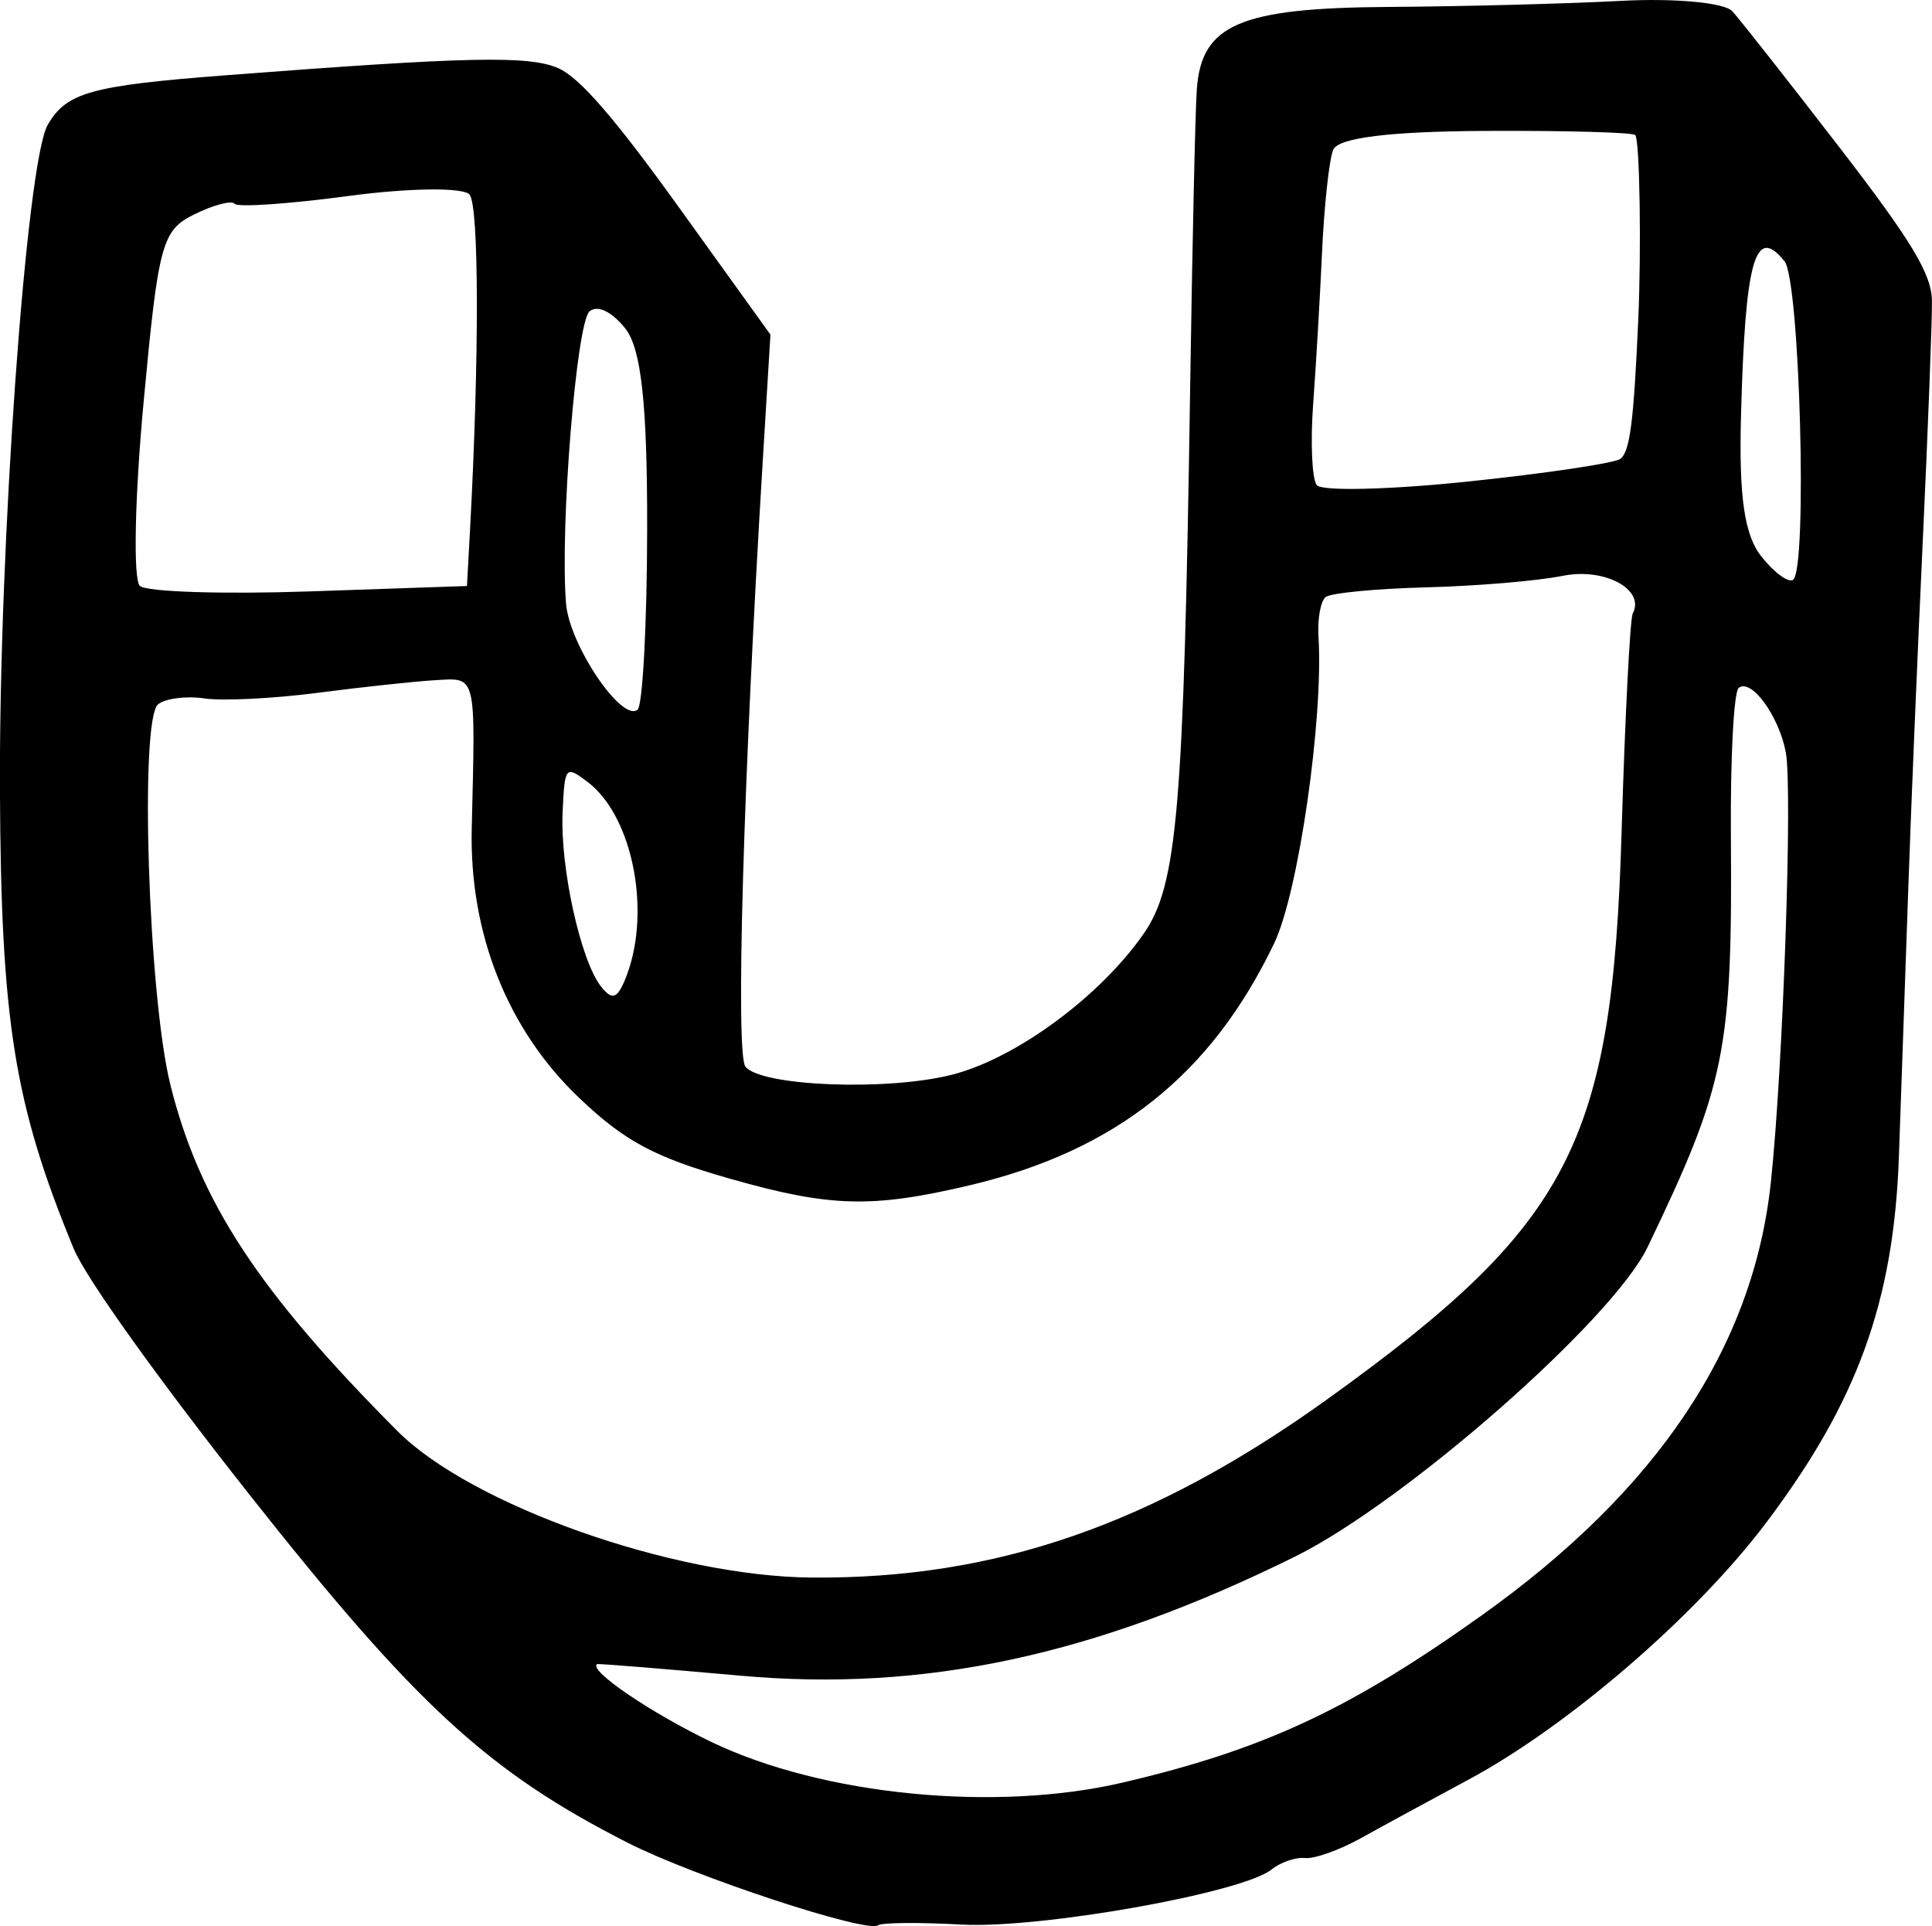 <?xml version="1.0" encoding="UTF-8" standalone="no"?>
<!-- Created with Inkscape (http://www.inkscape.org/) -->

<svg
   width="40.443mm"
   height="40.315mm"
   viewBox="0 0 40.443 40.315"
   version="1.1"
   id="svg223"
   inkscape:version="1.1.2 (b8e25be833, 2022-02-05)"
   sodipodi:docname="aimant.svg"
   xmlns:inkscape="http://www.inkscape.org/namespaces/inkscape"
   xmlns:sodipodi="http://sodipodi.sourceforge.net/DTD/sodipodi-0.dtd"
   xmlns="http://www.w3.org/2000/svg"
   xmlns:svg="http://www.w3.org/2000/svg">
  <sodipodi:namedview
     id="namedview225"
     pagecolor="#ffffff"
     bordercolor="#666666"
     borderopacity="1.0"
     inkscape:pageshadow="2"
     inkscape:pageopacity="0.0"
     inkscape:pagecheckerboard="0"
     inkscape:document-units="mm"
     showgrid="false"
     fit-margin-top="0"
     fit-margin-left="0"
     fit-margin-right="0"
     fit-margin-bottom="0"
     inkscape:zoom="0.7198092"
     inkscape:cx="76.409137"
     inkscape:cy="75.714508"
     inkscape:window-width="1226"
     inkscape:window-height="1029"
     inkscape:window-x="613"
     inkscape:window-y="1"
     inkscape:window-maximized="0"
     inkscape:current-layer="layer1" />
  <defs
     id="defs220" />
  <g
     inkscape:label="Calque 1"
     inkscape:groupmode="layer"
     id="layer1"
     transform="translate(-295.556,-124.54)">
    <path
       id="path3276"
       style="fill:#000000;stroke-width:0.265"
       d="m 331.817,124.774 c -0.163,-0.179 -1.21,-0.276 -2.327,-0.216 -1.117,0.06 -3.304,0.117 -4.862,0.127 -3.116,0.02 -3.923,0.366 -4.019,1.727 -0.032,0.444 -0.095,3.275 -0.14,6.29 -0.133,8.79 -0.267,10.363 -0.969,11.377 -0.914,1.319 -2.68,2.618 -4.019,2.957 -1.365,0.345 -3.993,0.241 -4.321,-0.17 -0.209,-0.261 -0.046,-5.96 0.36,-12.629 l 0.164,-2.693 -1.906,-2.65 c -1.356,-1.886 -2.088,-2.731 -2.536,-2.927 -0.613,-0.269 -1.898,-0.241 -6.98,0.15 -2.807,0.216 -3.317,0.359 -3.708,1.039 -0.446,0.776 -1.021,8.798 -0.999,13.923 0.021,4.847 0.301,6.586 1.545,9.6 0.249,0.603 1.742,2.693 3.661,5.124 3.489,4.419 5.004,5.815 7.929,7.305 1.391,0.709 5.014,1.903 5.25,1.73 0.078,-0.057 0.859,-0.063 1.736,-0.015 1.644,0.092 5.883,-0.66 6.499,-1.153 0.192,-0.153 0.507,-0.261 0.701,-0.239 0.194,0.021 0.721,-0.167 1.172,-0.418 0.451,-0.251 1.46,-0.8 2.243,-1.22 2.086,-1.119 4.759,-3.423 6.228,-5.369 1.915,-2.536 2.678,-4.635 2.787,-7.667 0.051,-1.421 0.138,-3.915 0.194,-5.542 0.055,-1.627 0.192,-4.916 0.304,-7.31 0.112,-2.394 0.199,-4.674 0.194,-5.067 -0.007,-0.561 -0.424,-1.253 -1.947,-3.227 -1.066,-1.382 -2.071,-2.66 -2.234,-2.839 z m 1.095,5.235 c 0.32,0.401 0.484,6.423 0.181,6.665 -0.093,0.074 -0.391,-0.142 -0.663,-0.482 -0.359,-0.45 -0.475,-1.253 -0.429,-2.958 0.088,-3.261 0.295,-3.995 0.91,-3.225 z m -3.124,-2.642 c 0.093,0.117 0.129,2.385 0.061,3.894 -0.095,2.113 -0.173,2.724 -0.371,2.882 -0.112,0.09 -1.548,0.304 -3.19,0.476 -1.642,0.172 -3.068,0.206 -3.168,0.075 -0.1,-0.131 -0.134,-0.89 -0.076,-1.685 0.059,-0.796 0.143,-2.234 0.187,-3.196 0.044,-0.962 0.148,-1.922 0.231,-2.134 0.1,-0.255 1.175,-0.389 3.197,-0.399 1.676,-0.008 3.083,0.031 3.129,0.087 z m 2.703,11.883 c 0.196,0.269 0.377,0.659 0.448,1.04 0.144,0.778 -0.058,6.603 -0.313,8.996 -0.366,3.438 -2.365,6.435 -6.041,9.057 -2.773,1.978 -4.576,2.818 -7.525,3.508 -2.667,0.623 -6.278,0.268 -8.603,-0.845 -1.278,-0.612 -2.59,-1.505 -2.402,-1.634 0.02,-0.013 1.369,0.096 2.999,0.242 3.853,0.346 7.418,-0.419 11.61,-2.492 2.303,-1.139 6.647,-4.951 7.38,-6.476 1.635,-3.401 1.778,-4.108 1.745,-8.624 -0.012,-1.614 0.061,-3.002 0.163,-3.083 0.131,-0.105 0.343,0.043 0.539,0.311 z m -2.874,-2.386 c 0.158,0.145 0.217,0.328 0.118,0.516 -0.057,0.108 -0.163,2.17 -0.234,4.582 -0.192,6.511 -1.068,8.204 -6.137,11.849 -3.676,2.644 -6.965,3.783 -10.827,3.749 -2.903,-0.025 -7.12,-1.518 -8.663,-3.068 -2.909,-2.92 -4.142,-4.8 -4.751,-7.244 -0.463,-1.859 -0.65,-7.653 -0.257,-7.967 0.155,-0.123 0.591,-0.178 0.97,-0.122 0.379,0.056 1.447,0.003 2.374,-0.118 0.927,-0.121 2.032,-0.239 2.455,-0.264 0.873,-0.05 0.845,-0.164 0.766,3.097 -0.053,2.203 0.748,4.217 2.246,5.644 0.955,0.91 1.577,1.243 3.16,1.694 2.097,0.597 2.97,0.621 5.016,0.138 3.058,-0.722 5.057,-2.311 6.378,-5.071 0.506,-1.057 1.032,-4.702 0.925,-6.409 -0.023,-0.374 0.044,-0.749 0.15,-0.833 0.106,-0.085 1.053,-0.176 2.104,-0.203 1.051,-0.027 2.337,-0.135 2.858,-0.241 0.545,-0.111 1.086,0.028 1.35,0.27 z m -20.973,-5.45 c 0.336,0.421 0.463,1.585 0.459,4.204 -0.003,1.992 -0.094,3.692 -0.201,3.777 -0.333,0.266 -1.426,-1.356 -1.497,-2.221 -0.13,-1.596 0.218,-5.899 0.494,-6.119 0.169,-0.135 0.464,0.007 0.745,0.359 z m -3.259,-2.802 c 0.2,0.243 0.205,3.413 0.011,7.003 l -0.065,1.191 -3.295,0.113 c -1.812,0.062 -3.41,0.011 -3.552,-0.115 -0.142,-0.126 -0.108,-1.846 0.076,-3.823 0.311,-3.346 0.384,-3.62 1.065,-3.955 0.402,-0.198 0.782,-0.297 0.843,-0.22 0.061,0.077 1.142,0.003 2.4,-0.166 1.259,-0.168 2.391,-0.18 2.516,-0.028 z m 2.799,12.619 c 0.719,0.905 0.955,2.645 0.445,3.841 -0.161,0.378 -0.269,0.402 -0.496,0.111 -0.425,-0.546 -0.852,-2.488 -0.8,-3.635 0.044,-0.969 0.059,-0.988 0.513,-0.649 0.122,0.091 0.235,0.203 0.337,0.332 z"
       sodipodi:nodetypes="ssssssssccsssssscsssssssssssscssssssssssssssssssssssssssssssssssssssssssssssssssssssssssccssssssssssss" />
  </g>
</svg>
